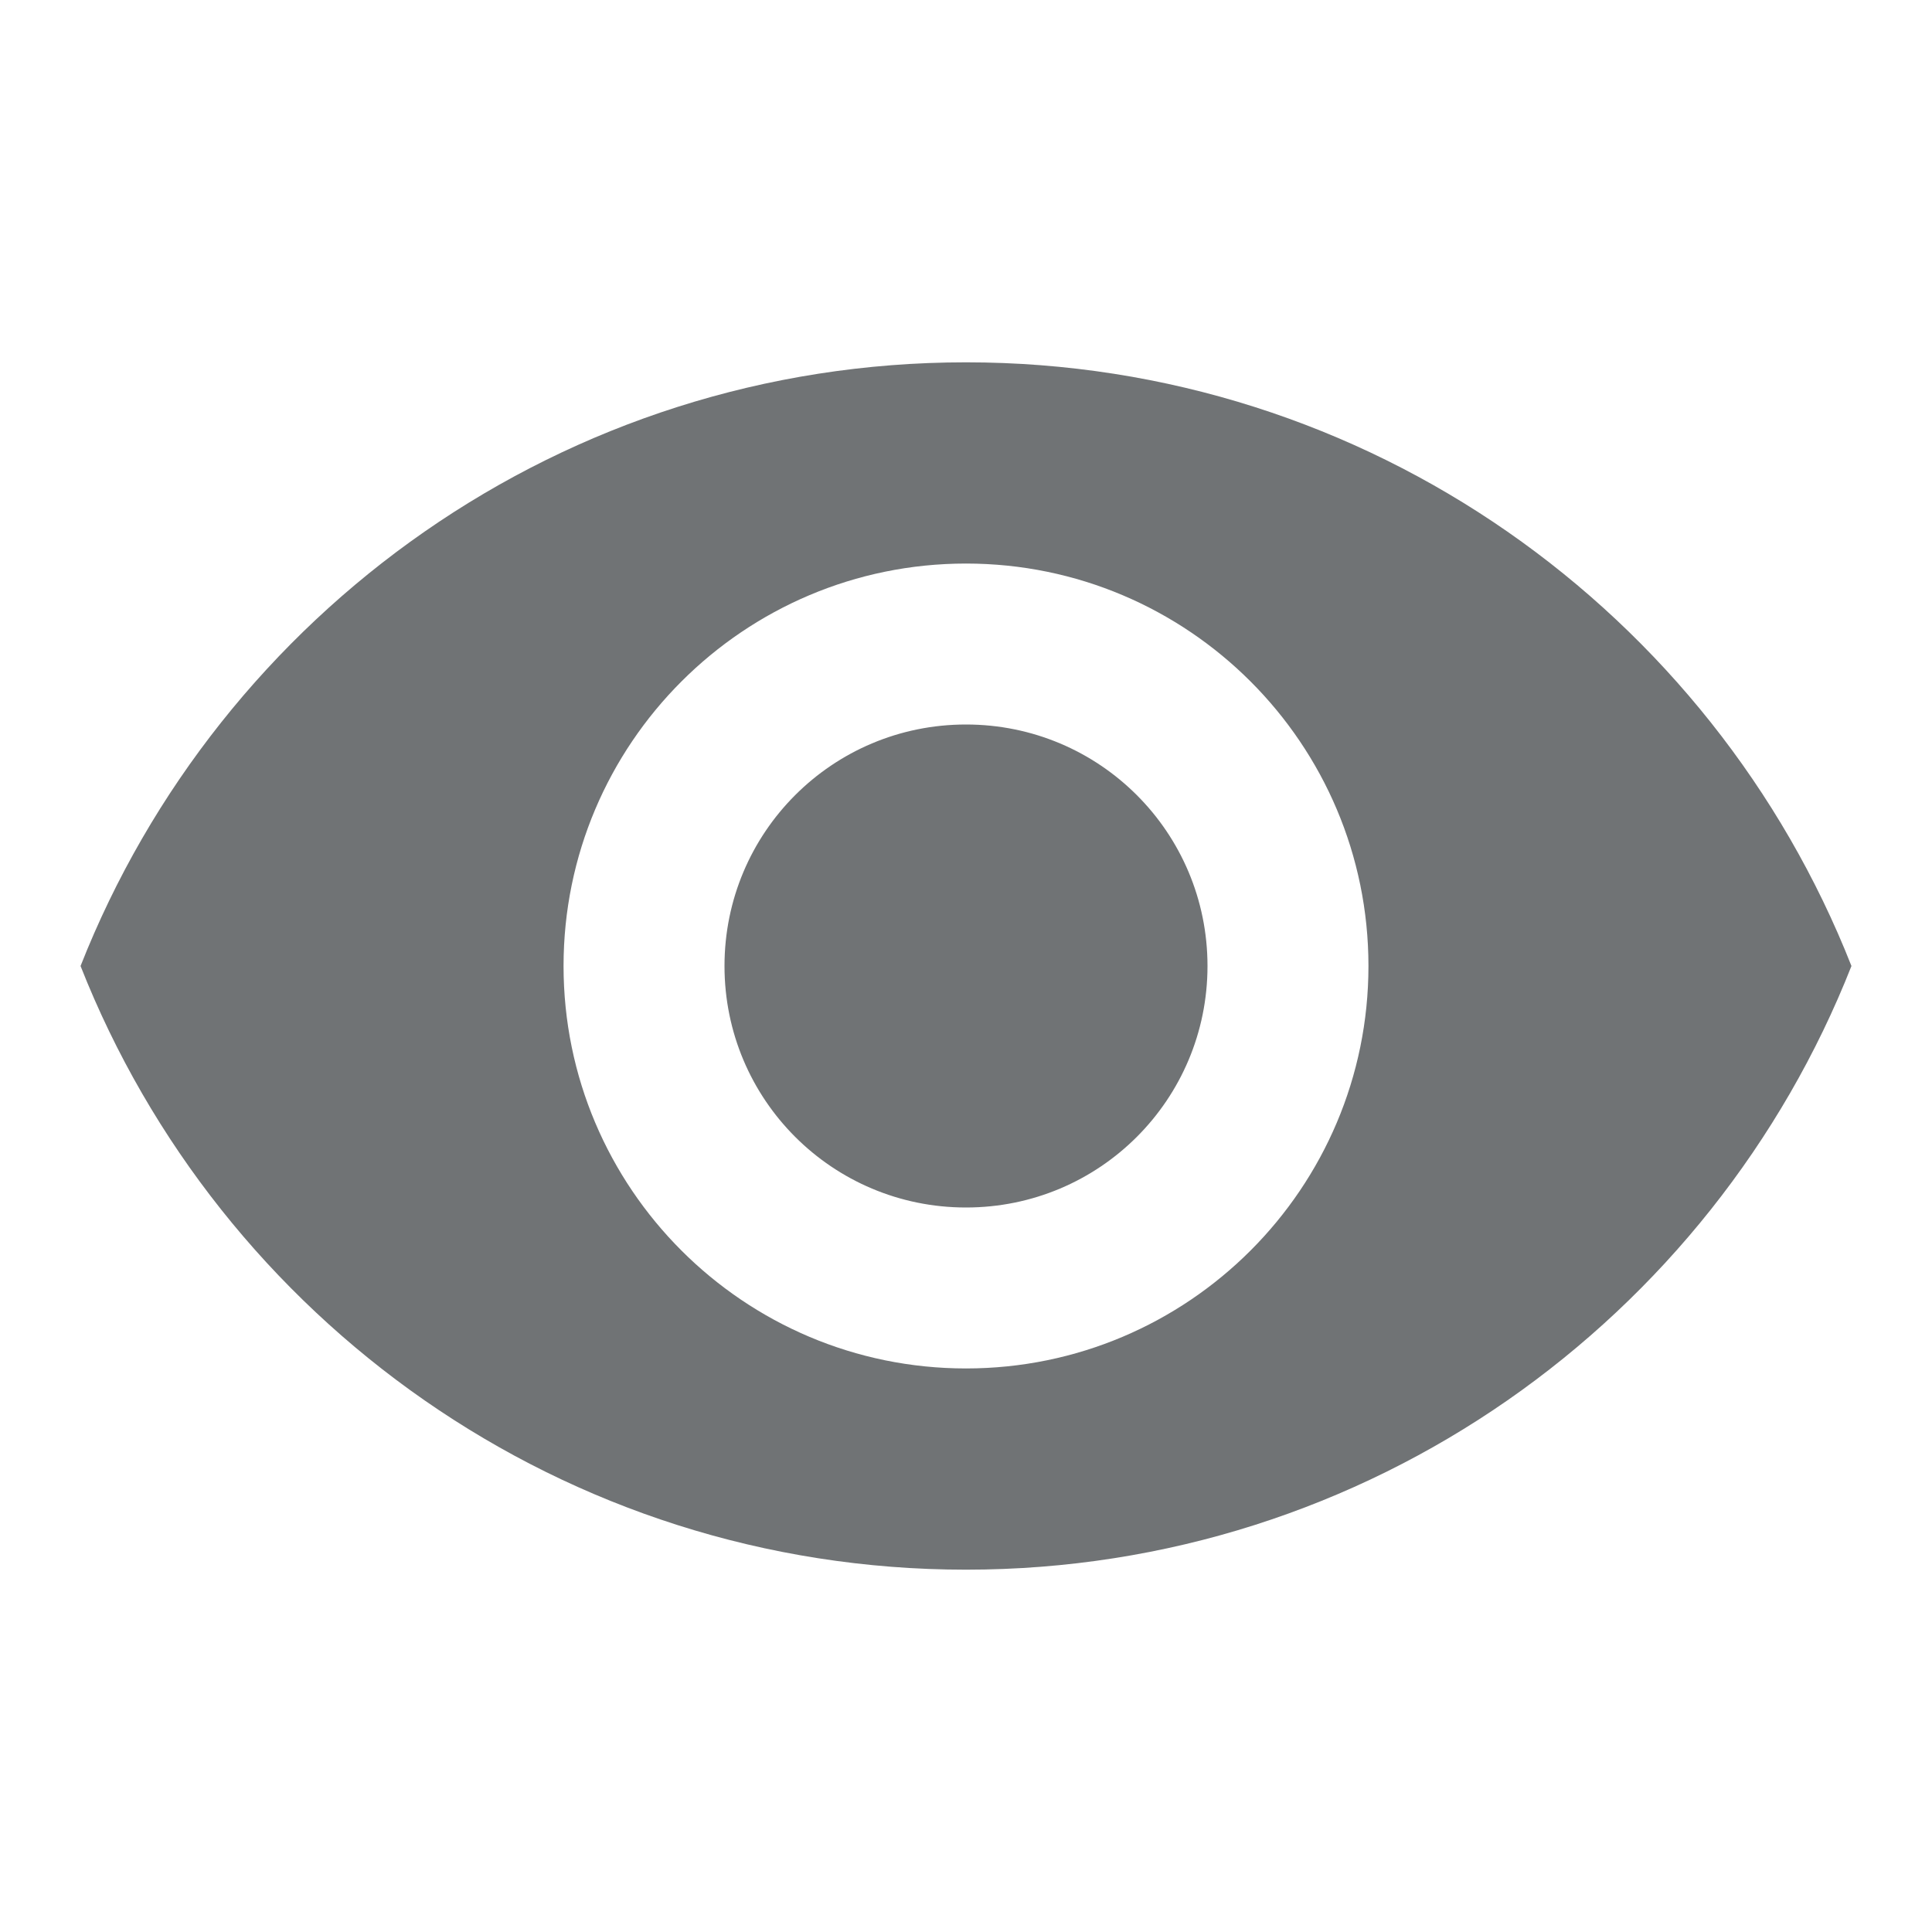 <svg width="13" height="13" viewBox="0 0 13 13" fill="none" xmlns="http://www.w3.org/2000/svg">
<path fill-rule="evenodd" clip-rule="evenodd" d="M6.5 2.438C3.792 2.438 1.479 4.122 0.542 6.5C1.479 8.878 3.792 10.562 6.5 10.562C9.208 10.562 11.521 8.878 12.458 6.5C11.521 4.122 9.208 2.438 6.5 2.438ZM6.5 9.208C5.005 9.208 3.792 7.995 3.792 6.5C3.792 5.005 5.005 3.792 6.5 3.792C7.995 3.792 9.208 5.005 9.208 6.5C9.208 7.995 7.995 9.208 6.5 9.208ZM4.875 6.5C4.875 5.601 5.601 4.875 6.5 4.875C7.399 4.875 8.125 5.601 8.125 6.5C8.125 7.399 7.399 8.125 6.5 8.125C5.601 8.125 4.875 7.399 4.875 6.5Z" fill="#707375"/>
</svg>
